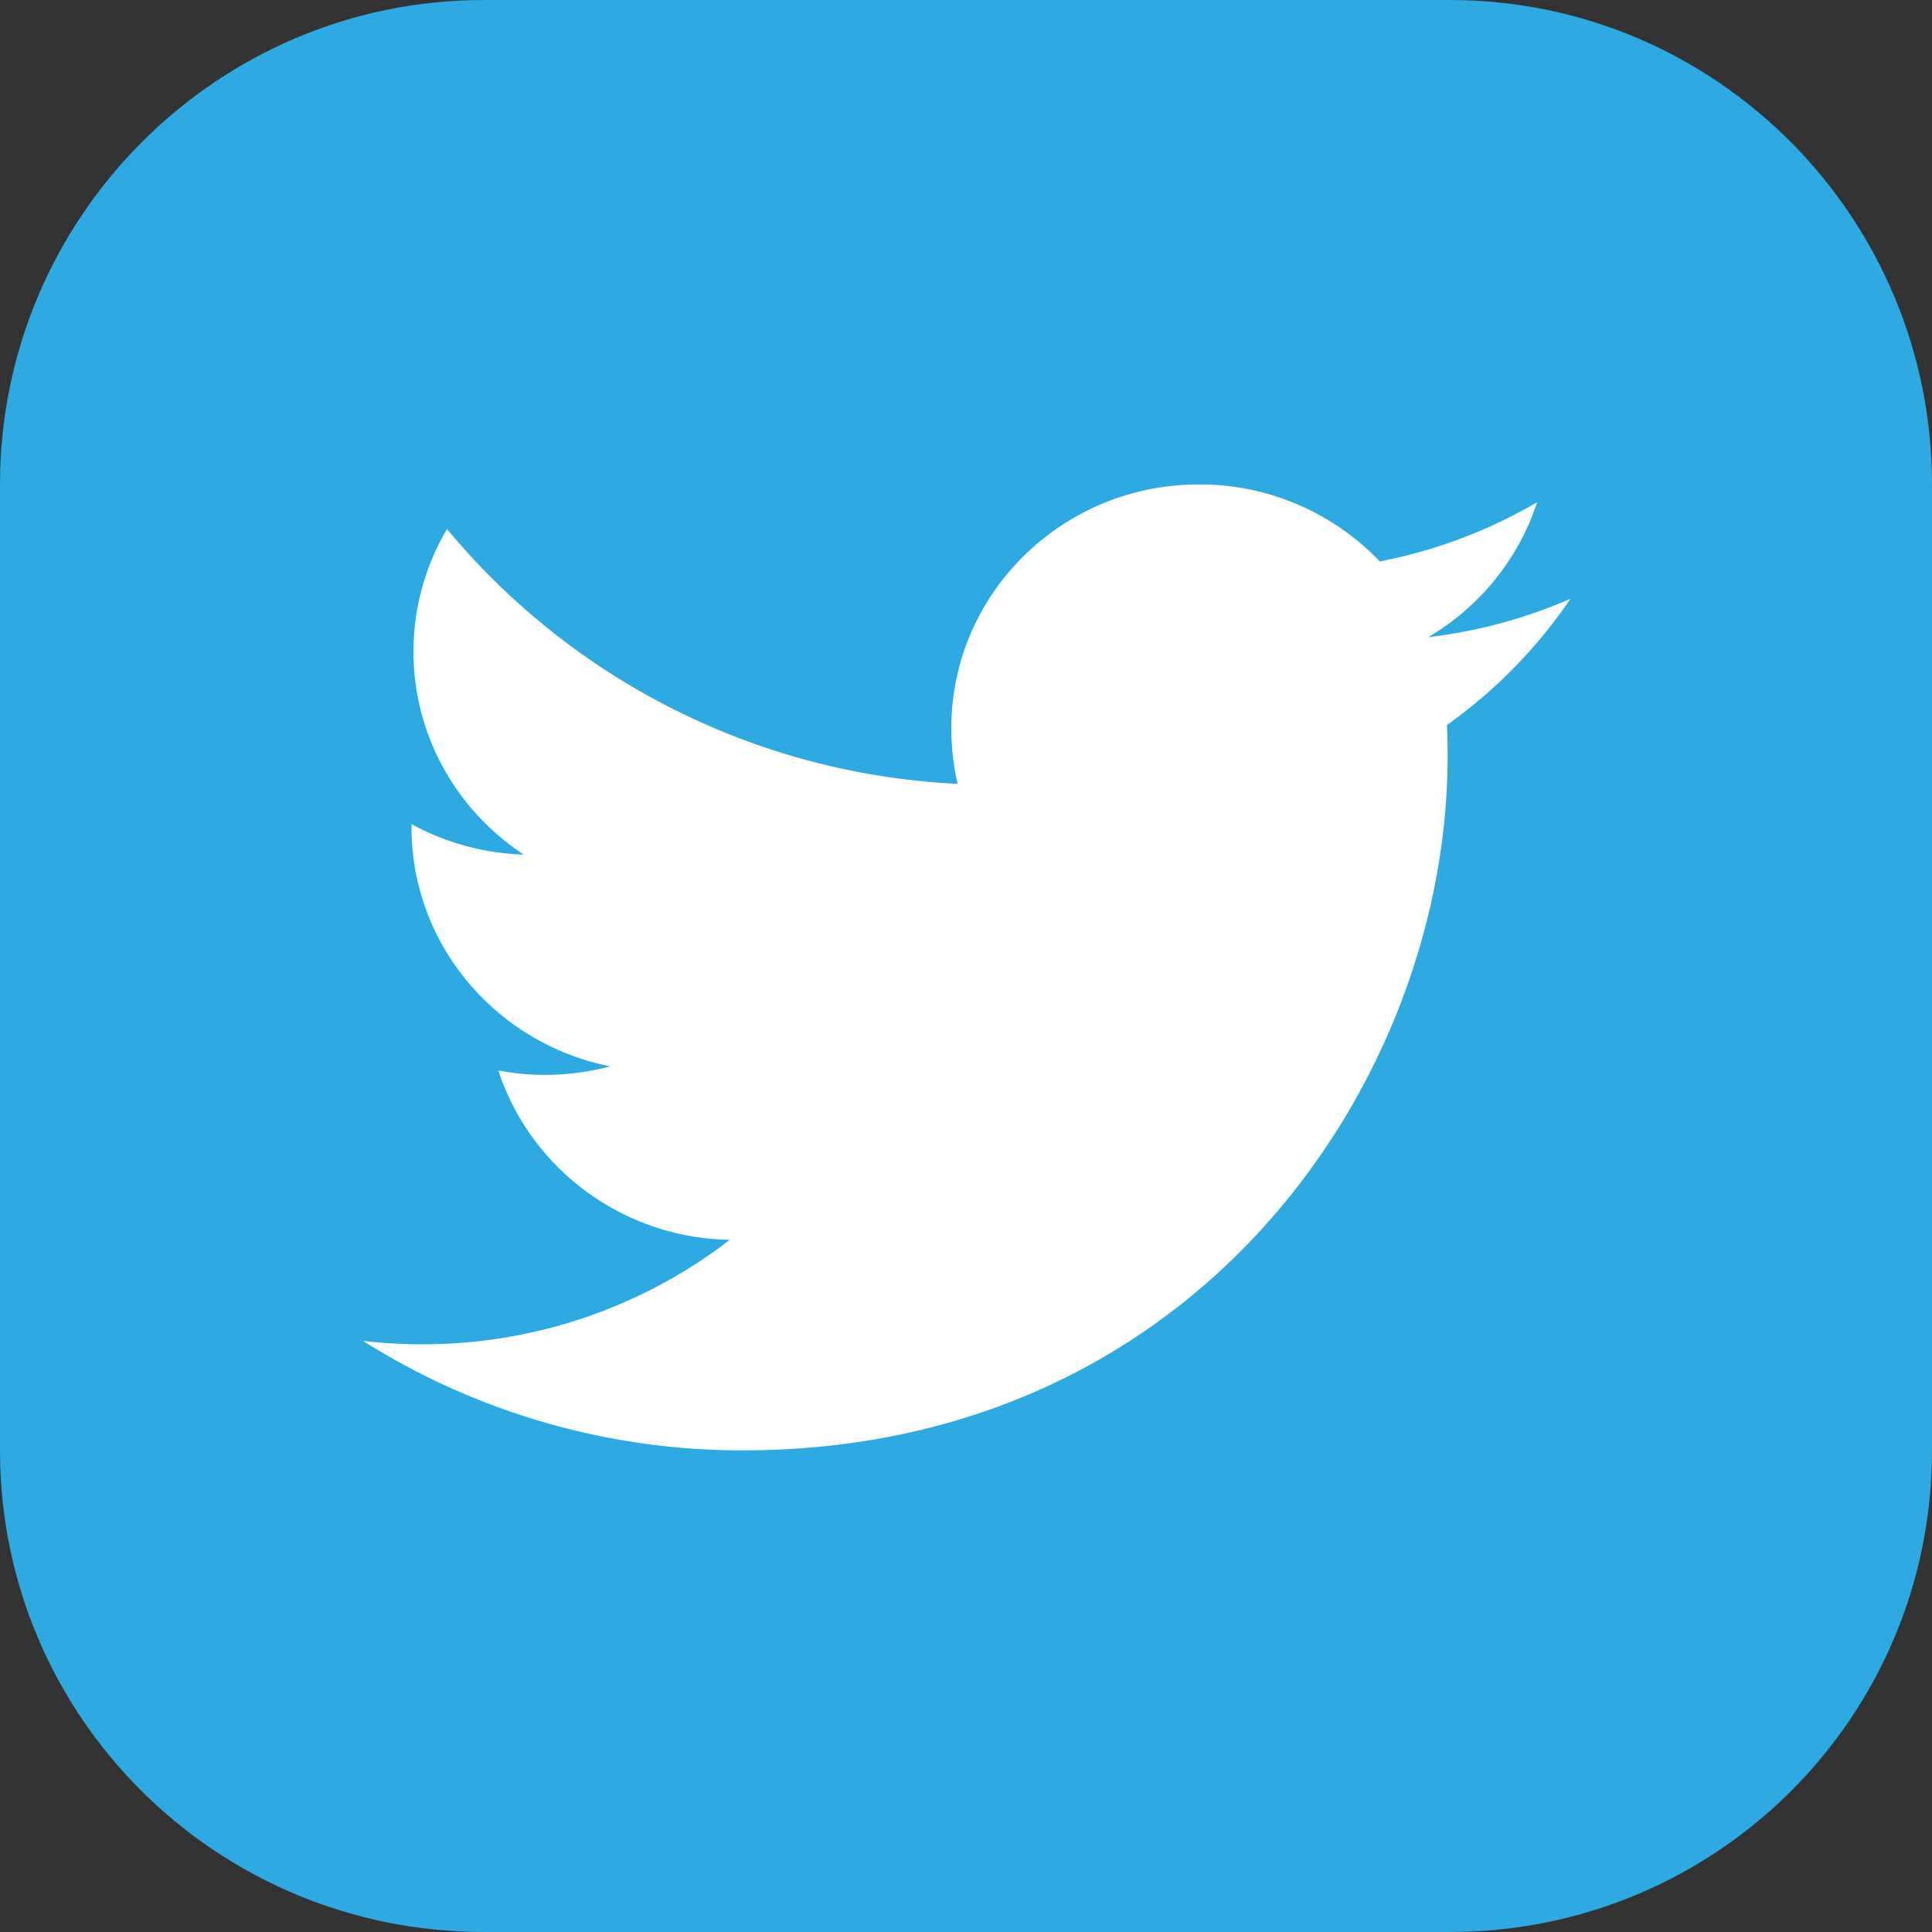 <svg xmlns="http://www.w3.org/2000/svg" viewBox="0 0 48 48"><rect x="0" y="0" width="48" height="48" fill="#333333" stroke="none"/><path d="M48 36.035C48 42.662 42.645 48 36.018 48h-24C5.388 48 0 42.662 0 36.035v-24C0 5.406 5.388 0 12.018 0h24C42.645 0 48 5.406 48 12.035v24z" fill="#2daae1"/><path d="M38.191 12.477a12.442 12.442 0 0 1-3.91 1.472 6.186 6.186 0 0 0-4.492-1.914c-3.398 0-6.154 2.713-6.154 6.059 0 .475.055.936.158 1.38a17.57 17.57 0 0 1-12.686-6.33 5.963 5.963 0 0 0-.834 3.046c0 2.101 1.089 3.956 2.739 5.042a6.226 6.226 0 0 1-2.788-.757v.076c0 2.935 2.122 5.384 4.938 5.942a6.28 6.28 0 0 1-2.781.103c.785 2.406 3.057 4.159 5.75 4.208a12.476 12.476 0 0 1-7.645 2.594c-.498 0-.986-.029-1.469-.085a17.637 17.637 0 0 0 9.437 2.721c11.322 0 17.512-9.231 17.512-17.238a17 17 0 0 0-.016-.784 12.385 12.385 0 0 0 3.07-3.137 12.423 12.423 0 0 1-3.535.954 6.097 6.097 0 0 0 2.706-3.352z" fill="#fff"/></svg>